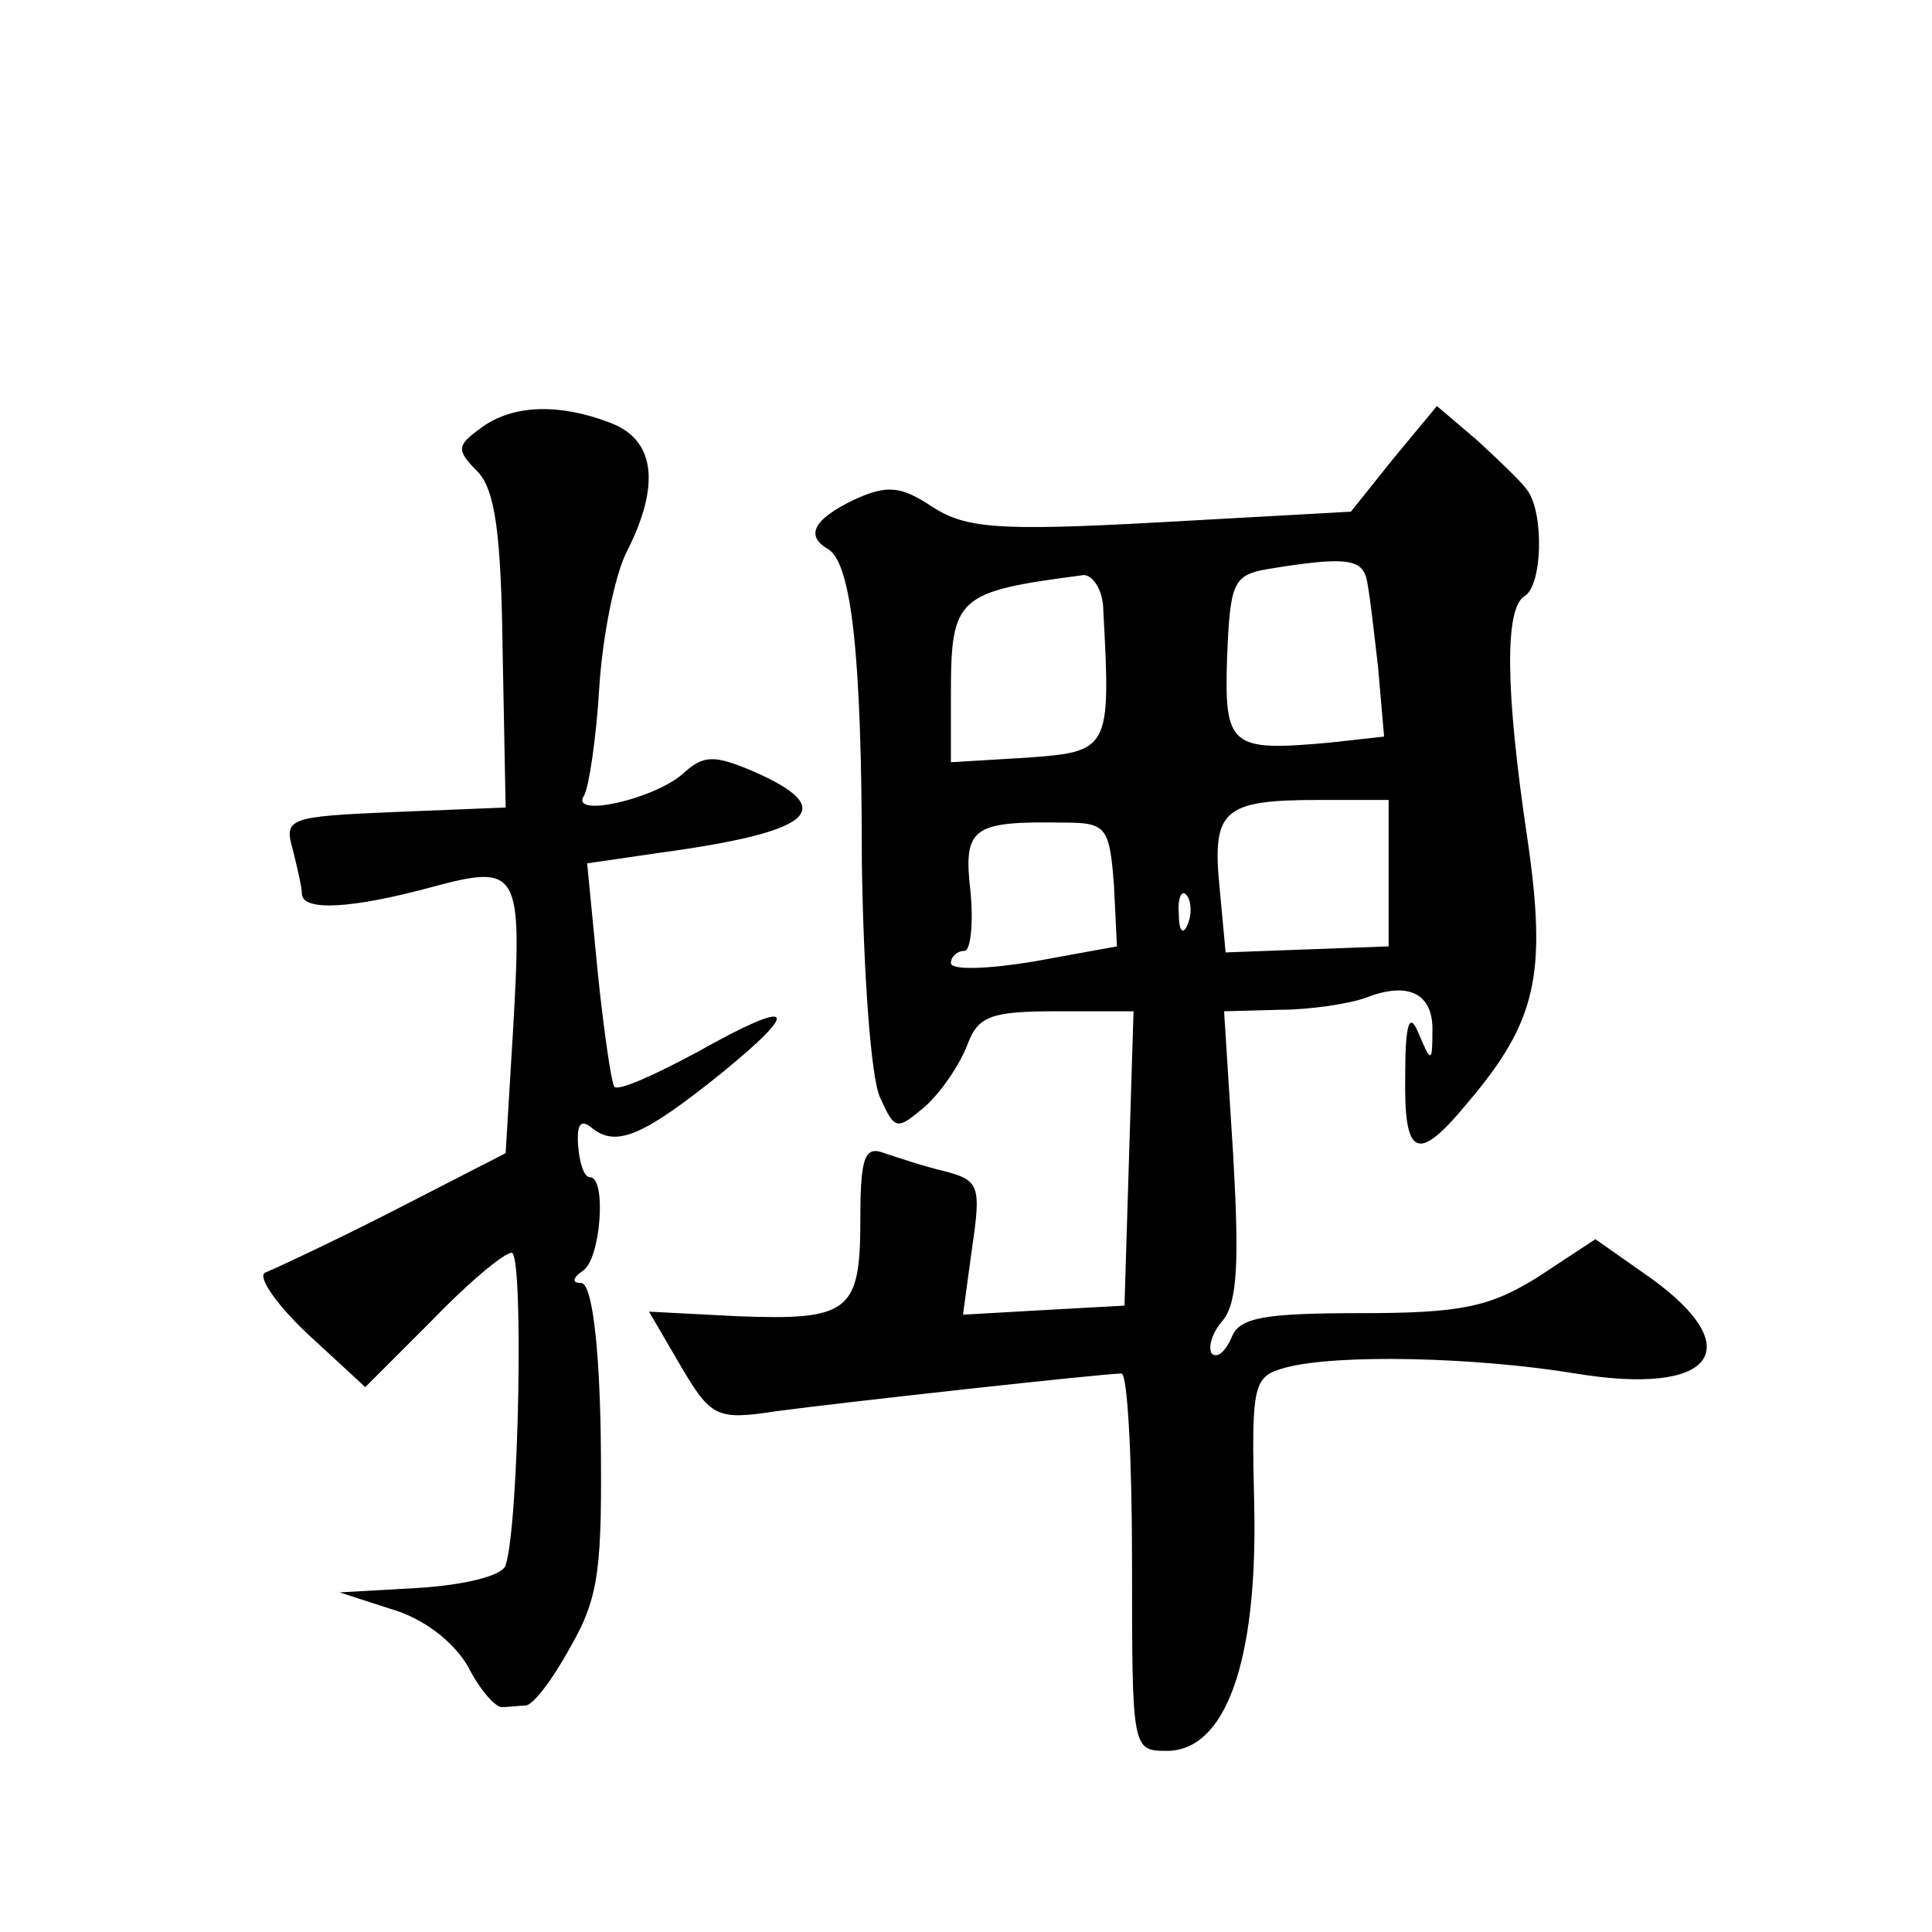 <?xml version="1.0" standalone="no"?>
<!DOCTYPE svg PUBLIC "-//W3C//DTD SVG 20010904//EN"
 "http://www.w3.org/TR/2001/REC-SVG-20010904/DTD/svg10.dtd">
<svg version="1.0" xmlns="http://www.w3.org/2000/svg"
 width="128pt" height="128pt" viewBox="0 0 128 128"
 preserveAspectRatio="xMidYMid meet">
<g transform="translate(0,128) scale(0.1,-0.1)"
fill="#0" stroke="none">
<path d="M318 996 c-15 -11 -16 -14 -2 -28 12 -12 16 -41 17 -119 l2 -104 -74 -3
c-70 -3 -73 -4 -67 -25 3 -12 6 -25 6 -29 0 -12 33 -10 85 4 59 16 61 12 55 -93
l-5 -83 -74 -38 c-41 -21 -80 -39 -85 -41 -6 -2 6 -20 27 -40 l39 -36 44 44 c24
25 48 45 53 45 8 0 5 -179 -4 -207 -2 -7 -27 -13 -57 -15 l-53 -3 34 -11 c21 -6
41 -21 51 -38 8 -16 19 -28 23 -27 4 0 11 1 15 1 5 0 18 17 30 39 19 33 21 52 20
140 -1 62 -6 101 -13 101 -6 0 -6 3 1 8 12 7 16 62 5 62 -4 0 -7 9 -8 21 -1 15
2 18 10 11 16 -12 34 -4 85 37 54 44 48 50 -16 14 -28 -15 -52 -26 -55 -23 -2 3
-7 37 -11 76 l-7 72 48 7 c103 14 119 29 62 54 -26 11 -33 11 -47 -2 -20 -17 -75
-29 -65 -14 3 5 8 37 10 71 2 33 10 74 18 90 23 45 19 75 -11 86 -34 13 -65 12
-86 -4z M923 976 l-28 -35 -126 -7 c-108 -6 -129 -4 -151 10 -21 14 -30 15 -52
5 -27 -13 -33 -24 -17 -33 15 -10 22 -69 22 -207 1 -73 6 -143 12 -156 10 -22 11
-22 30 -6 11 10 23 28 28 41 7 19 16 22 59 22 l51 0 -3 -97 -3 -98 -54 -3 -53 -3
6 44 c6 41 5 45 -18 51 -13 3 -31 9 -40 12 -13 5 -16 -2 -16 -44 0 -61 -7 -67 -82
-64 l-58 3 21 -36 c20 -34 24 -36 63 -30 45 6 217 25 229 25 4 0 7 -56 7 -125 0
-124 0 -125 23 -125 39 0 60 59 58 161 -2 83 -1 87 21 93 34 9 125 7 192 -4 91
-15 115 16 50 63 l-37 26 -38 -25 c-32 -20 -51 -24 -118 -24 -64 0 -80 -3 -85 -16
-4 -9 -9 -14 -13 -11 -3 4 0 14 7 22 10 12 11 40 7 110 l-6 95 37 1 c20 0 46 4
57 8 28 11 45 3 44 -23 0 -20 -1 -20 -9 -1 -6 15 -9 8 -9 -27 -1 -55 8 -59 41 -19
46 54 53 85 40 175 -15 100 -15 153 -2 161 12 7 13 55 2 70 -4 6 -19 20 -33 33
l-27 23 -29 -35z m-18 -78 c2 -7 5 -34 8 -60 l4 -46 -36 -4 c-66 -6 -70 -3 -68
57 2 49 4 54 27 58 49 8 61 7 65 -5z m-174 -23 c5 -92 4 -93 -51 -97 l-50 -3 0
45 c0 65 4 68 88 79 6 0 13 -10 13 -24z m189 -173 l0 -49 -54 -2 -54 -2 -4 43 c-5
51 2 58 65 58 l47 0 0 -48z m-182 -8 l2 -41 -55 -10 c-30 -5 -55 -6 -55 -1 0 4
4 8 9 8 4 0 6 18 4 39 -5 43 1 47 62 46 28 0 30 -3 33 -41z m49 -26 c-3 -8 -6 -5
-6 6 -1 11 2 17 5 13 3 -3 4 -12 1 -19z"/>
</g>
</svg>
